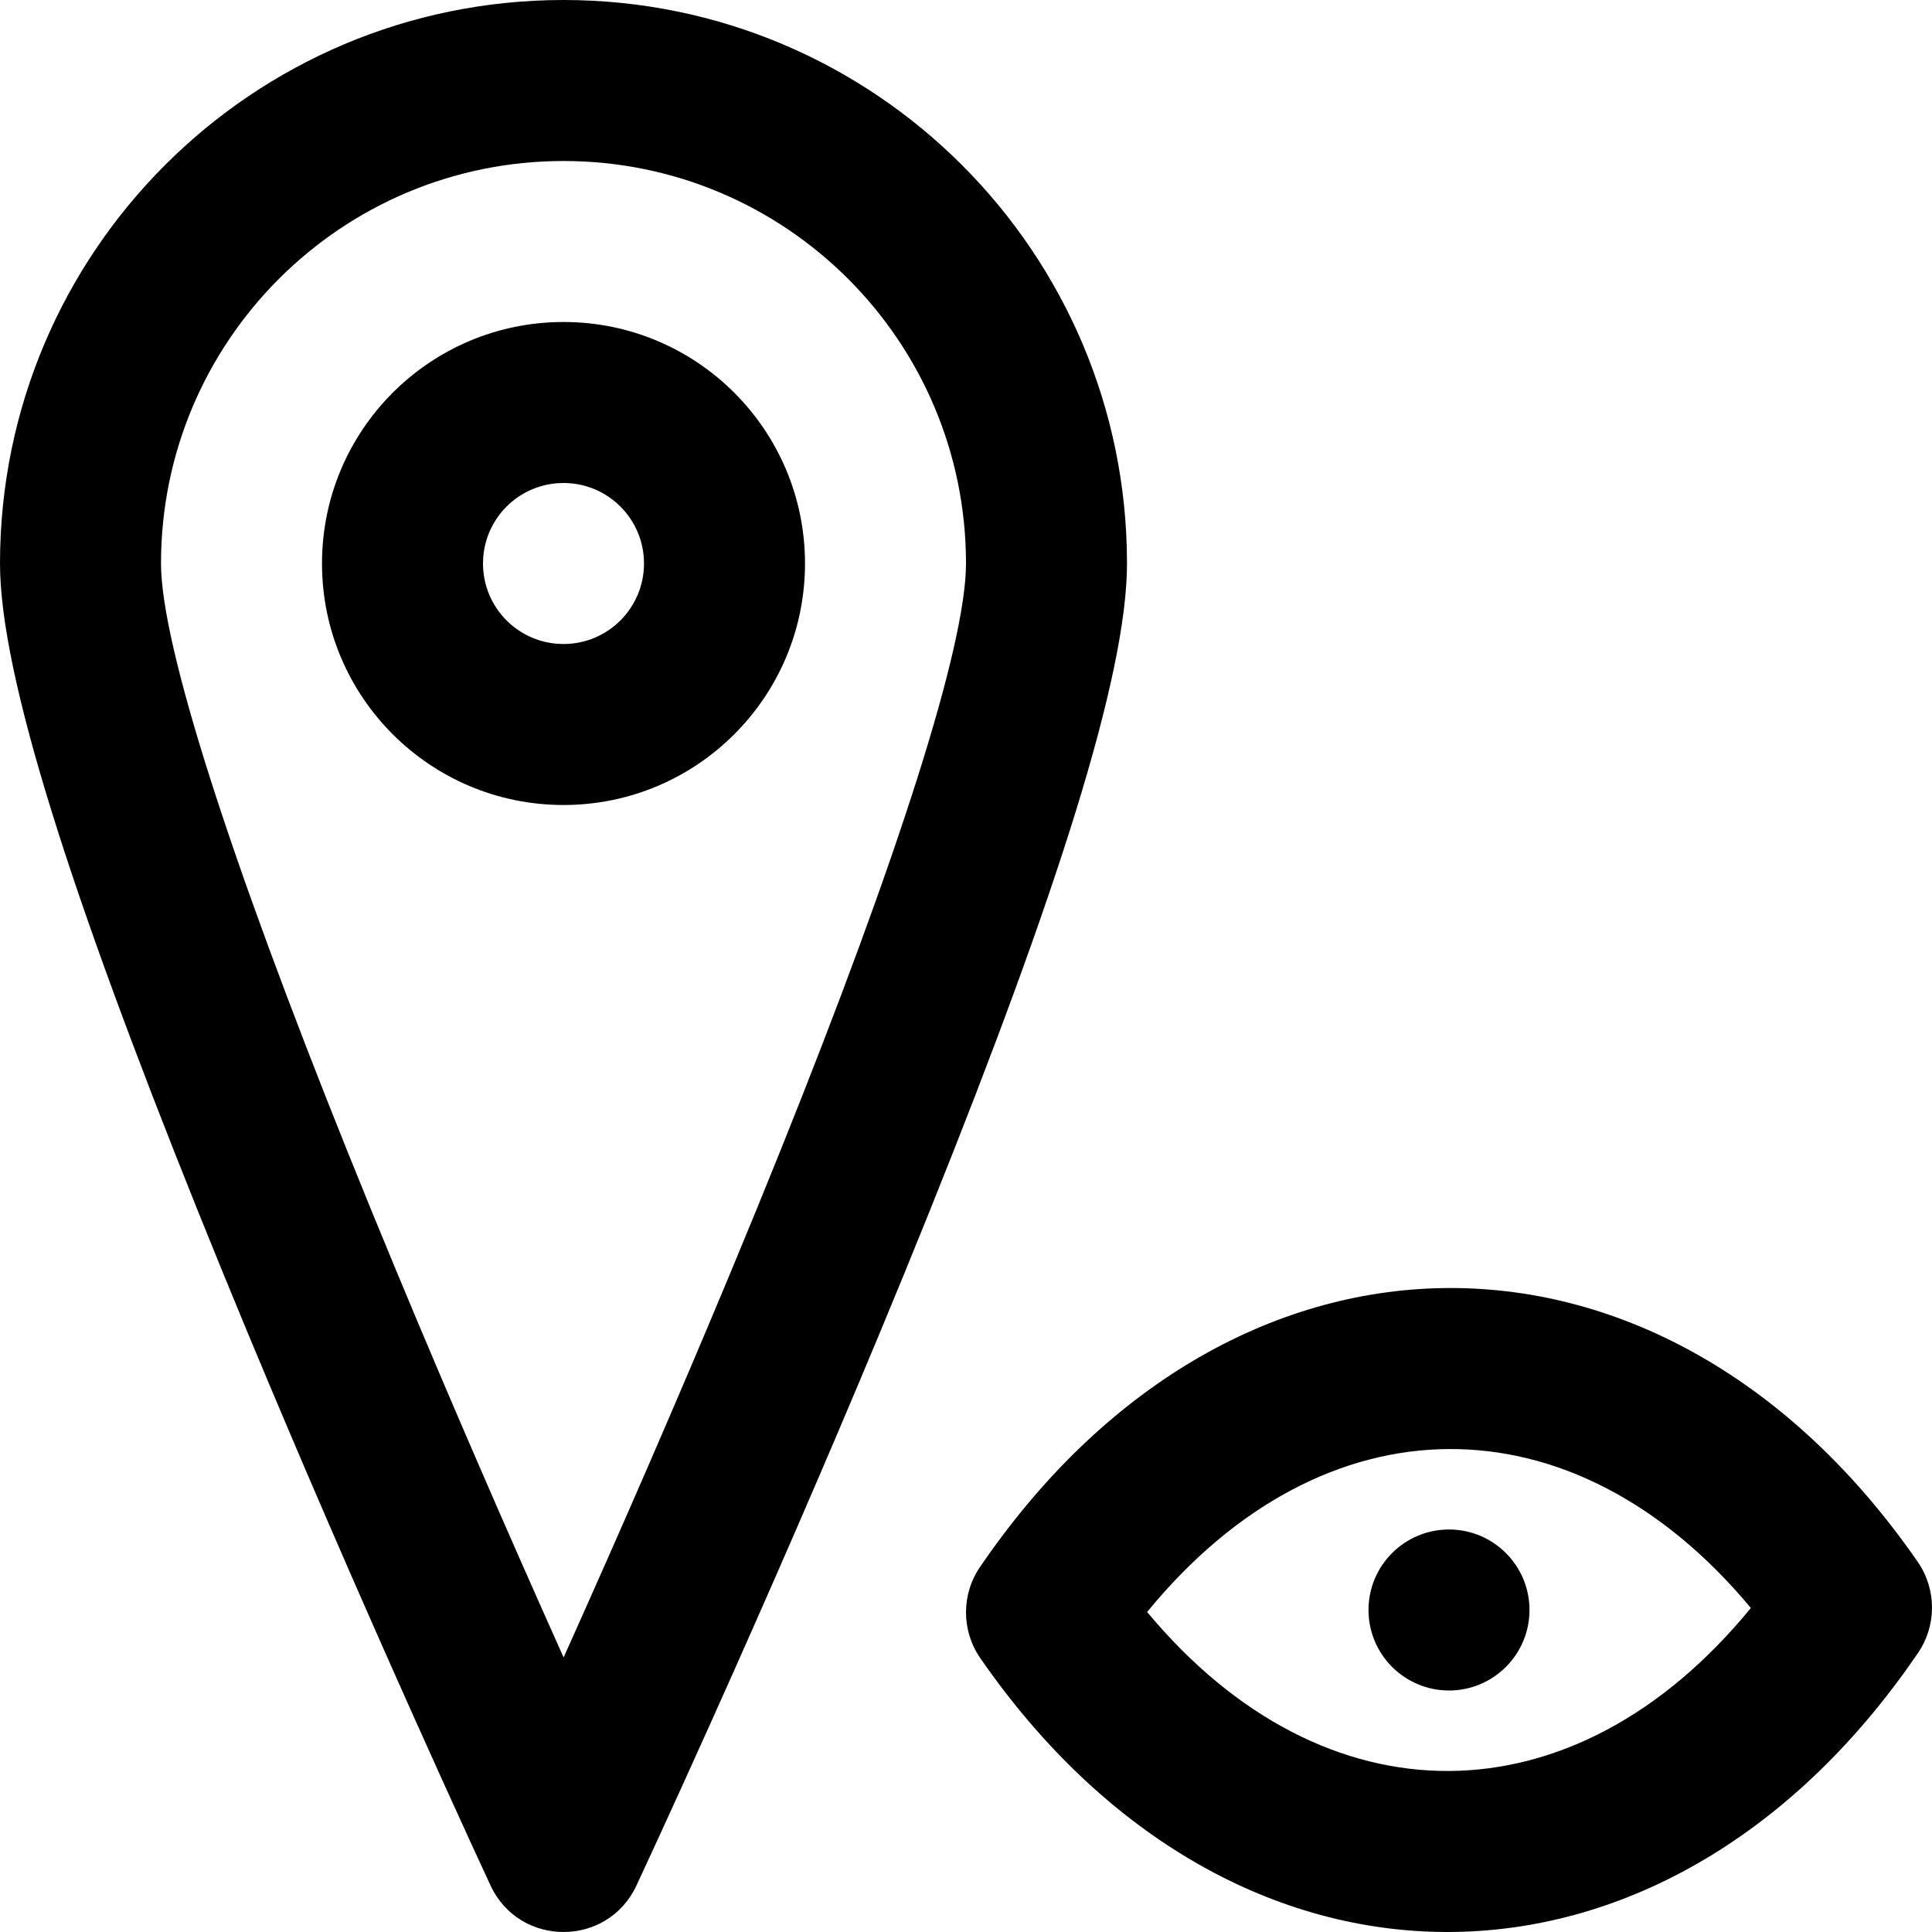 <?xml version="1.0" encoding="iso-8859-1"?>
<!-- Uploaded to: SVG Repo, www.svgrepo.com, Generator: SVG Repo Mixer Tools -->
<svg fill="#000000" height="800px" width="800px" version="1.1" id="Layer_1" xmlns="http://www.w3.org/2000/svg" xmlns:xlink="http://www.w3.org/1999/xlink" 
	 viewBox="0 0 512.001 512.001" xml:space="preserve">
<g>
	<g>
		<g>
			<path d="M508.213,413.898c-66.914-96.744-180.635-96.744-247.549,0l-0.848,1.22c-5.076,7.304-5.087,16.991-0.028,24.307
				c66.914,96.768,180.638,96.768,247.552,0l0.847-1.218C513.262,430.902,513.273,421.214,508.213,413.898z M304.004,427.197
				c46.821-57.228,112.961-57.574,159.993-1.065C417.175,483.376,351.036,483.722,304.004,427.197z"/>
			<path d="M384.001,405.333c-11.776,0-21.333,9.557-21.333,21.333S372.225,448,384.001,448s21.333-9.557,21.333-21.333
				S395.777,405.333,384.001,405.333z"/>
			<path d="M149.334,0C66.853,0,0.001,66.853,0.001,149.333c0,29.584,18.937,88.176,52.362,171.394
				c4.237,10.548,8.668,21.381,13.272,32.46c14.082,33.884,29.156,68.587,44.23,102.242c5.275,11.778,10.175,22.586,14.574,32.19
				c2.645,5.774,4.539,9.872,5.559,12.059c7.651,16.418,30.99,16.433,38.662,0.024c1.02-2.181,2.914-6.267,5.56-12.025
				c4.4-9.576,9.3-20.355,14.576-32.104c15.075-33.57,30.152-68.203,44.235-102.041c4.696-11.283,9.211-22.312,13.524-33.048
				c33.261-82.795,52.114-141.304,52.114-171.152C298.667,66.853,231.815,0,149.334,0z M206.962,304.58
				c-4.245,10.567-8.694,21.434-13.324,32.559c-13.917,33.439-28.841,67.722-43.765,100.956c-0.171,0.38-0.341,0.76-0.511,1.138
				c-0.185-0.414-0.372-0.829-0.558-1.245c-14.926-33.325-29.851-67.684-43.77-101.175c-4.541-10.926-8.908-21.603-13.079-31.988
				c-30.927-76.999-49.288-133.807-49.288-155.491c0-58.917,47.75-106.667,106.667-106.667s106.667,47.75,106.667,106.667
				C256.001,171.303,237.752,227.937,206.962,304.58z"/>
			<path d="M149.334,85.333c-35.355,0-64,28.645-64,64s28.645,64,64,64s64-28.645,64-64S184.689,85.333,149.334,85.333z
				 M149.334,170.667c-11.791,0-21.333-9.542-21.333-21.333S137.543,128,149.334,128s21.333,9.542,21.333,21.333
				S161.125,170.667,149.334,170.667z"/>
		</g>
	</g>
</g>
</svg>